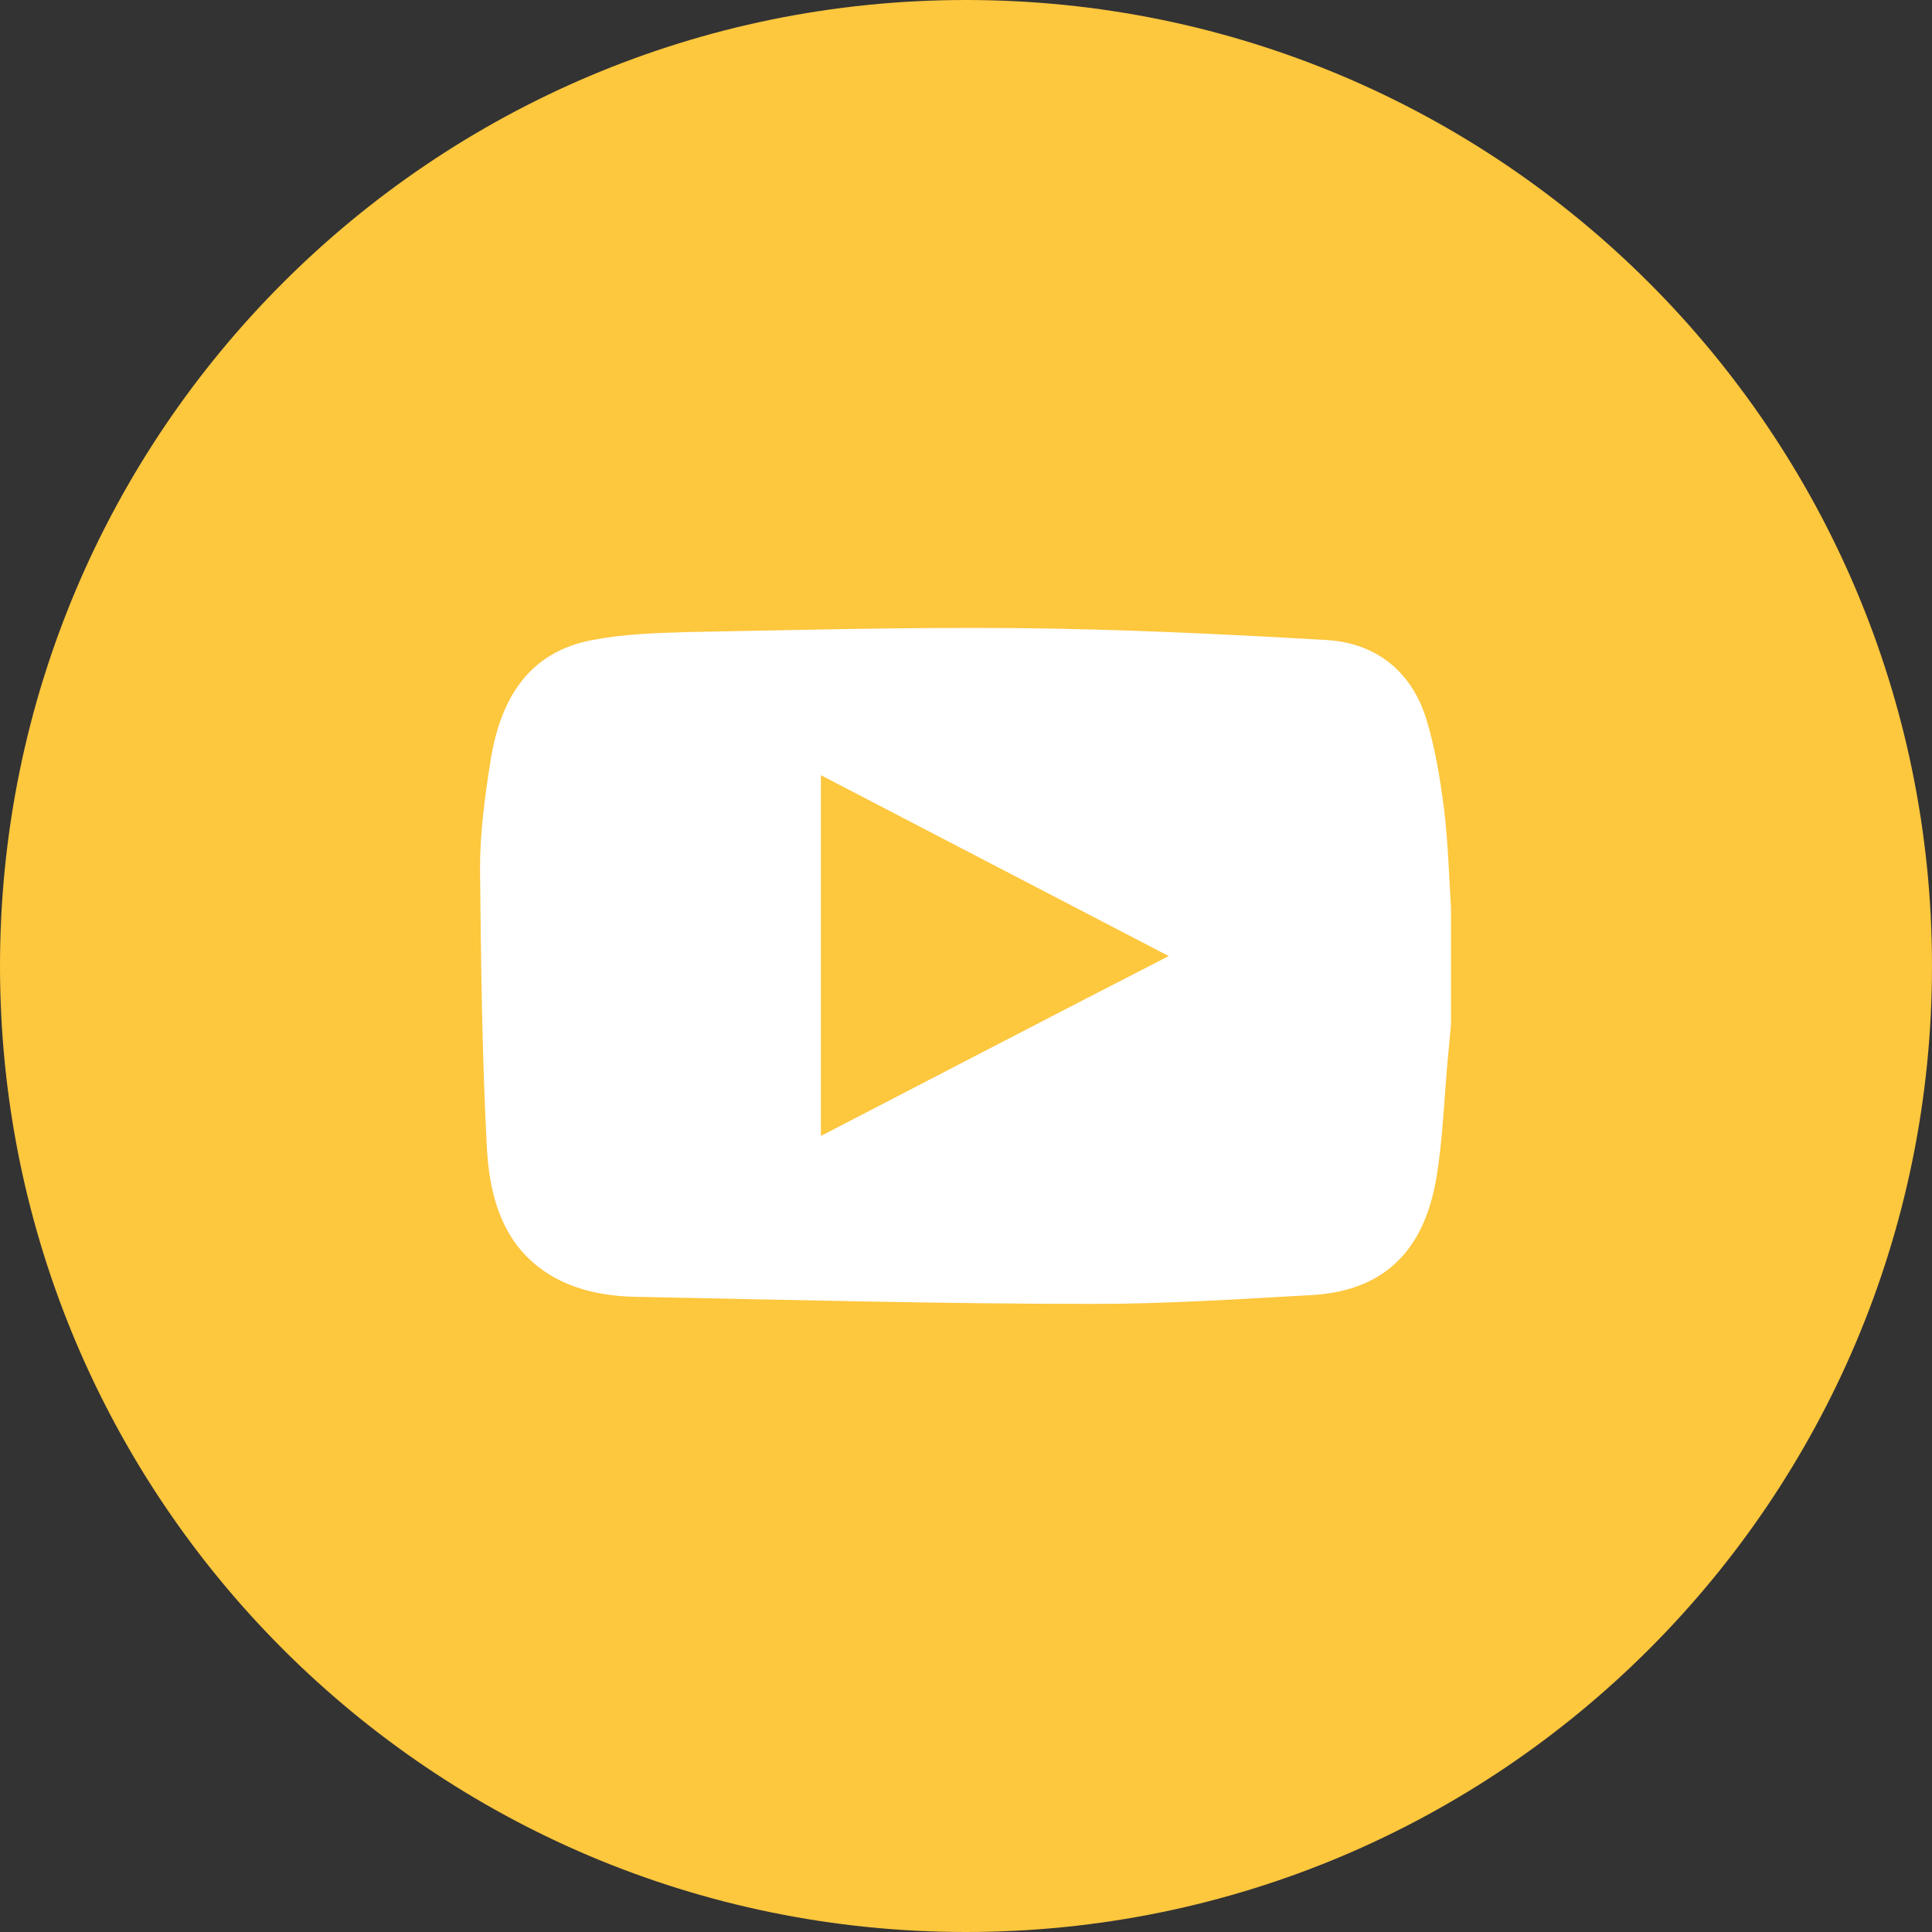 <?xml version="1.0" encoding="utf-8"?>
<!-- Generator: Adobe Illustrator 24.1.0, SVG Export Plug-In . SVG Version: 6.00 Build 0)  -->
<svg version="1.1" id="Layer_1" xmlns="http://www.w3.org/2000/svg" xmlns:xlink="http://www.w3.org/1999/xlink" x="0px" y="0px"
	 viewBox="0 0 194.4 194.4" style="enable-background:new 0 0 194.4 194.4;" xml:space="preserve">
<rect x="0" y="0" width="194.4" height="194.4" fill="#333333" stroke="none"/>
<style type="text/css">
	.st0{fill:#FFFFFF;}
	.st1{fill:#FDC73E;}
</style>
<circle class="st0" cx="97.2" cy="93.2" r="72.4"/>
<path class="st1" d="M194.4,97.2c0,53.7-43.5,97.2-97.2,97.2S0,150.9,0,97.2S43.5,0,97.2,0S194.4,43.5,194.4,97.2z M145.3,81.4
	c-0.4-3.1-0.9-6.2-1.8-9.1c-1.5-4.8-5.1-7.6-10-7.9c-10.4-0.6-20.8-1.1-31.3-1.2c-11-0.1-22.1,0.2-33.1,0.4
	c-3.2,0.1-6.4,0.2-9.5,0.8c-6.4,1.2-9.2,5.9-10.2,11.9c-0.6,3.7-1.1,7.4-1.1,11.1c0.1,9.4,0.2,18.9,0.7,28.3
	c0.3,4.8,1.6,9.6,6.2,12.5c2.9,1.8,6.2,2.3,9.5,2.3c15.1,0.3,30.3,0.7,45.4,0.7c7.4,0,14.8-0.5,22.1-0.9c7.4-0.5,11.1-4.8,12.3-11.6
	c0.7-4.1,0.8-8.2,1.2-12.4c0.1-1.1,0.2-2.2,0.3-3.2c0-3.9,0-7.8,0-11.7C145.8,88,145.7,84.7,145.3,81.4z M82.6,78
	c11.7,6.1,23.1,12,35,18.2c-11.9,6.1-23.2,12-35,18.1C82.6,102,82.6,90.3,82.6,78z"/>
</svg>
